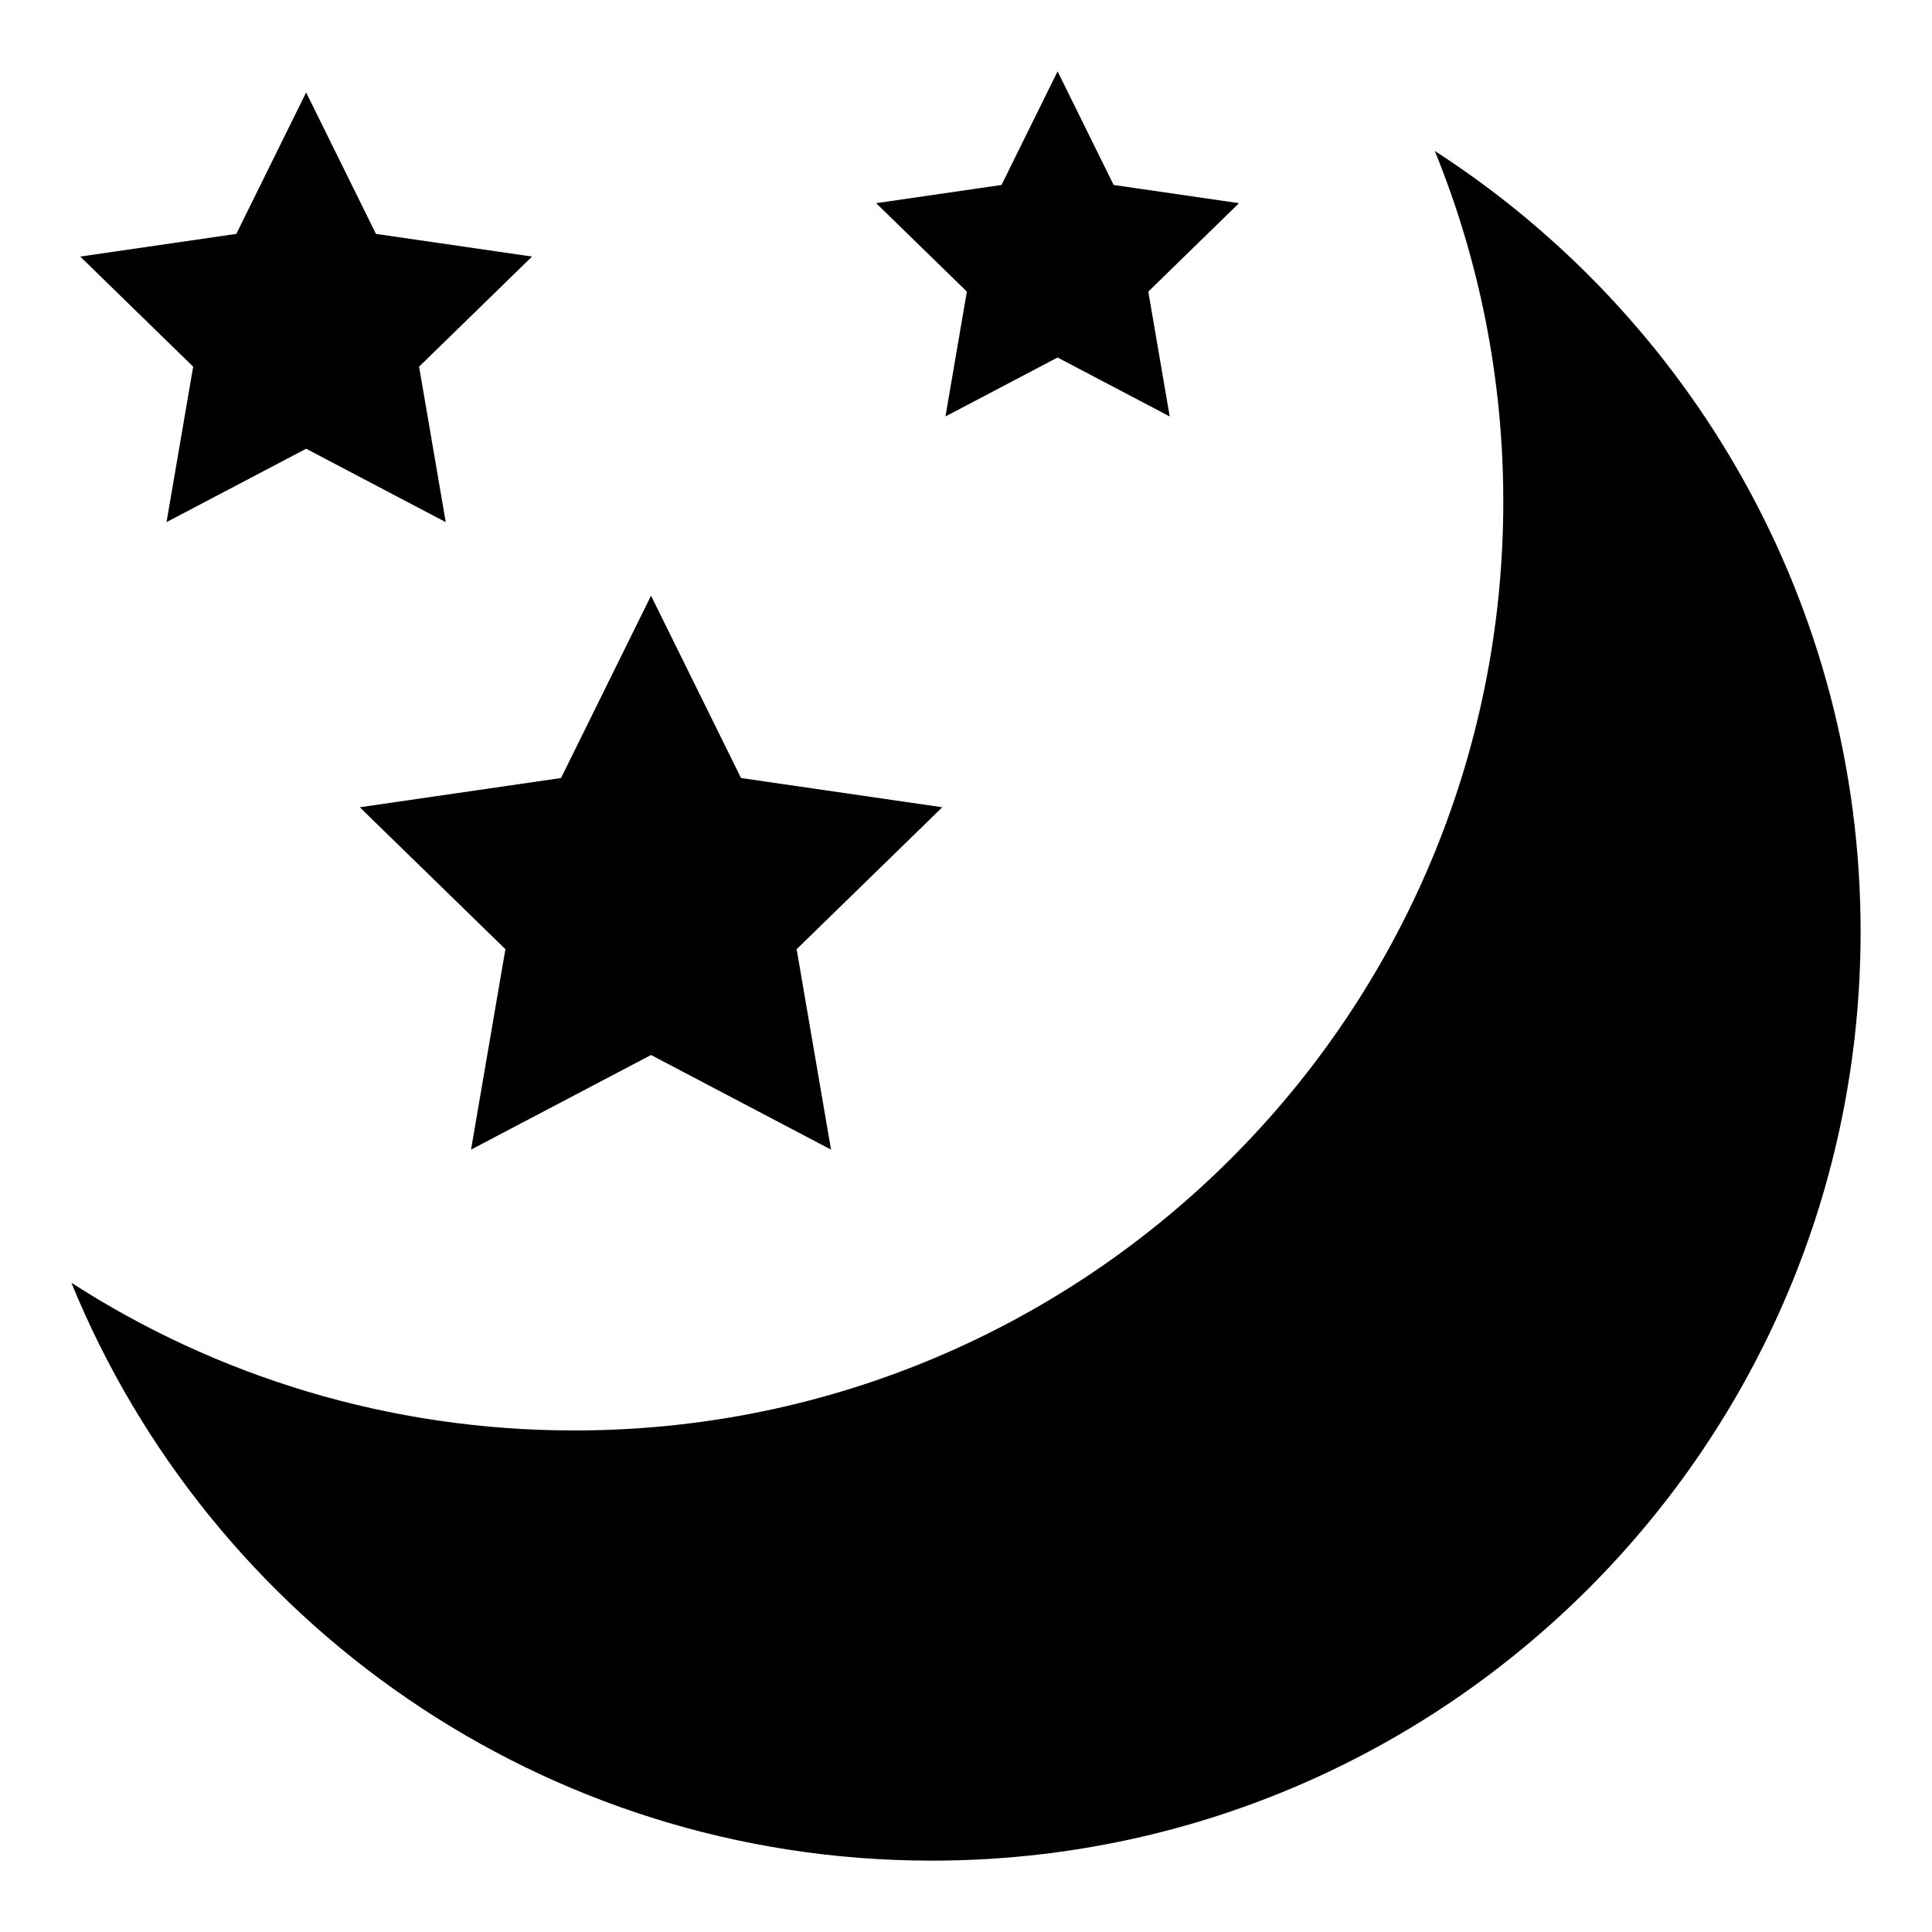 <?xml version="1.0" encoding="UTF-8"?>
<!-- Uploaded to: SVG Repo, www.svgrepo.com, Generator: SVG Repo Mixer Tools -->
<svg fill="#000000" width="800px" height="800px" version="1.1" viewBox="144 144 512 512" xmlns="http://www.w3.org/2000/svg">
 <g>
  <path d="m162.91 483.93c36.695 89.848 125.01 153.16 228.01 153.16 135.93 0 246.16-110.23 246.16-246.16 0-86.773-44.926-163.08-112.85-206.93 11.691 28.695 18.156 60.078 18.156 92.926 0 135.93-110.23 246.16-246.16 246.16-49.156 0.004-94.93-14.383-133.32-39.152z"/>
  <path d="m316.53 301.86 23.848 48.324 53.332 7.75-38.59 37.613 9.109 53.113-47.699-25.074-47.699 25.074 9.109-53.113-38.59-37.613 53.332-7.75z"/>
  <path d="m225.13 168.5 18.5 37.484 41.367 6.008-29.934 29.18 7.066 41.199-37-19.453-37 19.453 7.066-41.199-29.934-29.18 41.367-6.008z"/>
  <path d="m424.27 162.91 14.855 30.105 33.223 4.828-24.039 23.434 5.676 33.086-29.715-15.621-29.715 15.621 5.676-33.086-24.043-23.434 33.223-4.828z"/>
 </g>
</svg>